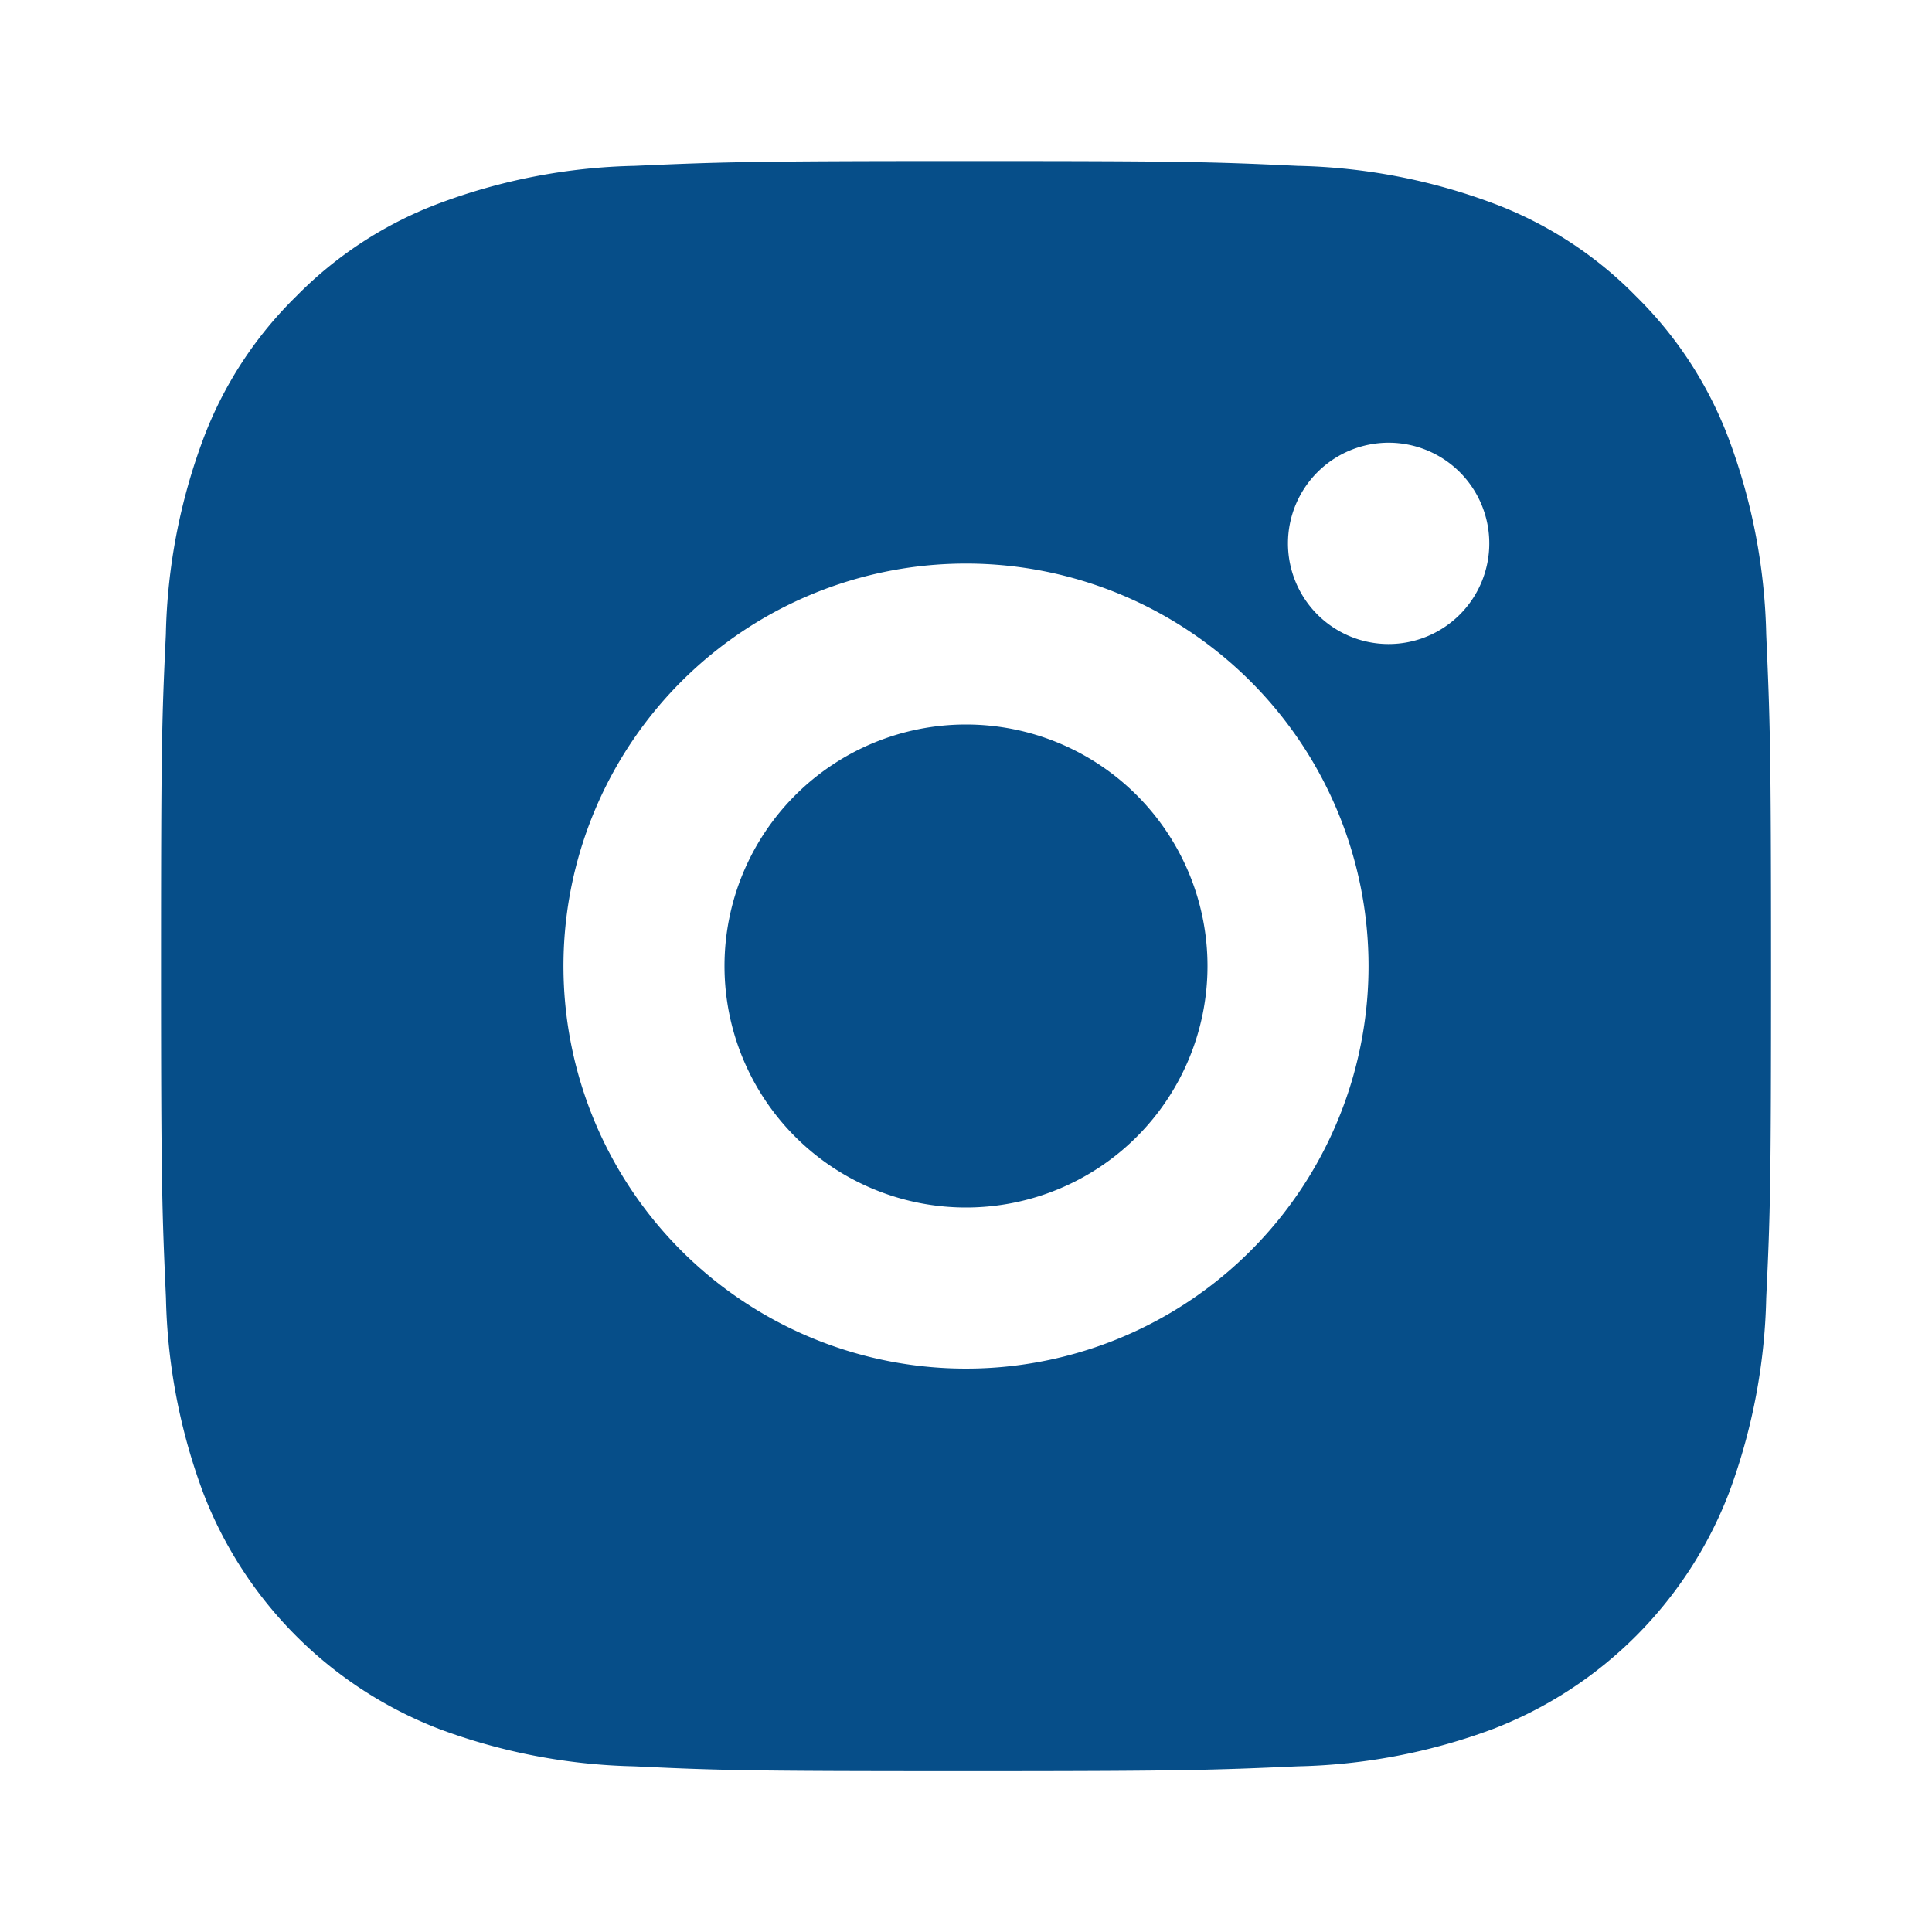 <svg id="Group_921" data-name="Group 921" xmlns="http://www.w3.org/2000/svg" width="20" height="20" viewBox="0 0 20 20">
  <path id="Path_738" data-name="Path 738" d="M0,0H20V20H0Z" fill="none"/>
  <path id="Path_739" data-name="Path 739" d="M10.333,2c2.264,0,2.547.008,3.435.05a6.139,6.139,0,0,1,2.023.388,4.063,4.063,0,0,1,1.477.961,4.09,4.09,0,0,1,.961,1.477A6.156,6.156,0,0,1,18.617,6.9c.039.888.05,1.171.05,3.435s-.008,2.547-.05,3.435a6.161,6.161,0,0,1-.388,2.023,4.255,4.255,0,0,1-2.437,2.437,6.156,6.156,0,0,1-2.023.388c-.888.039-1.171.05-3.435.05s-2.547-.008-3.435-.05a6.161,6.161,0,0,1-2.023-.388,4.255,4.255,0,0,1-2.437-2.437,6.134,6.134,0,0,1-.388-2.023C2.011,12.88,2,12.6,2,10.333s.008-2.547.05-3.435a6.135,6.135,0,0,1,.388-2.023A4.067,4.067,0,0,1,3.4,3.4a4.081,4.081,0,0,1,1.477-.961A6.135,6.135,0,0,1,6.9,2.05C7.787,2.011,8.069,2,10.333,2Zm0,4.167A4.167,4.167,0,1,0,14.5,10.333,4.167,4.167,0,0,0,10.333,6.167Zm5.417-.208A1.042,1.042,0,1,0,14.708,7,1.042,1.042,0,0,0,15.75,5.958ZM10.333,7.833a2.5,2.5,0,1,1-2.5,2.5A2.5,2.5,0,0,1,10.333,7.833Z" transform="translate(-0.333 -0.333)" fill="#064e89"/>
</svg>
